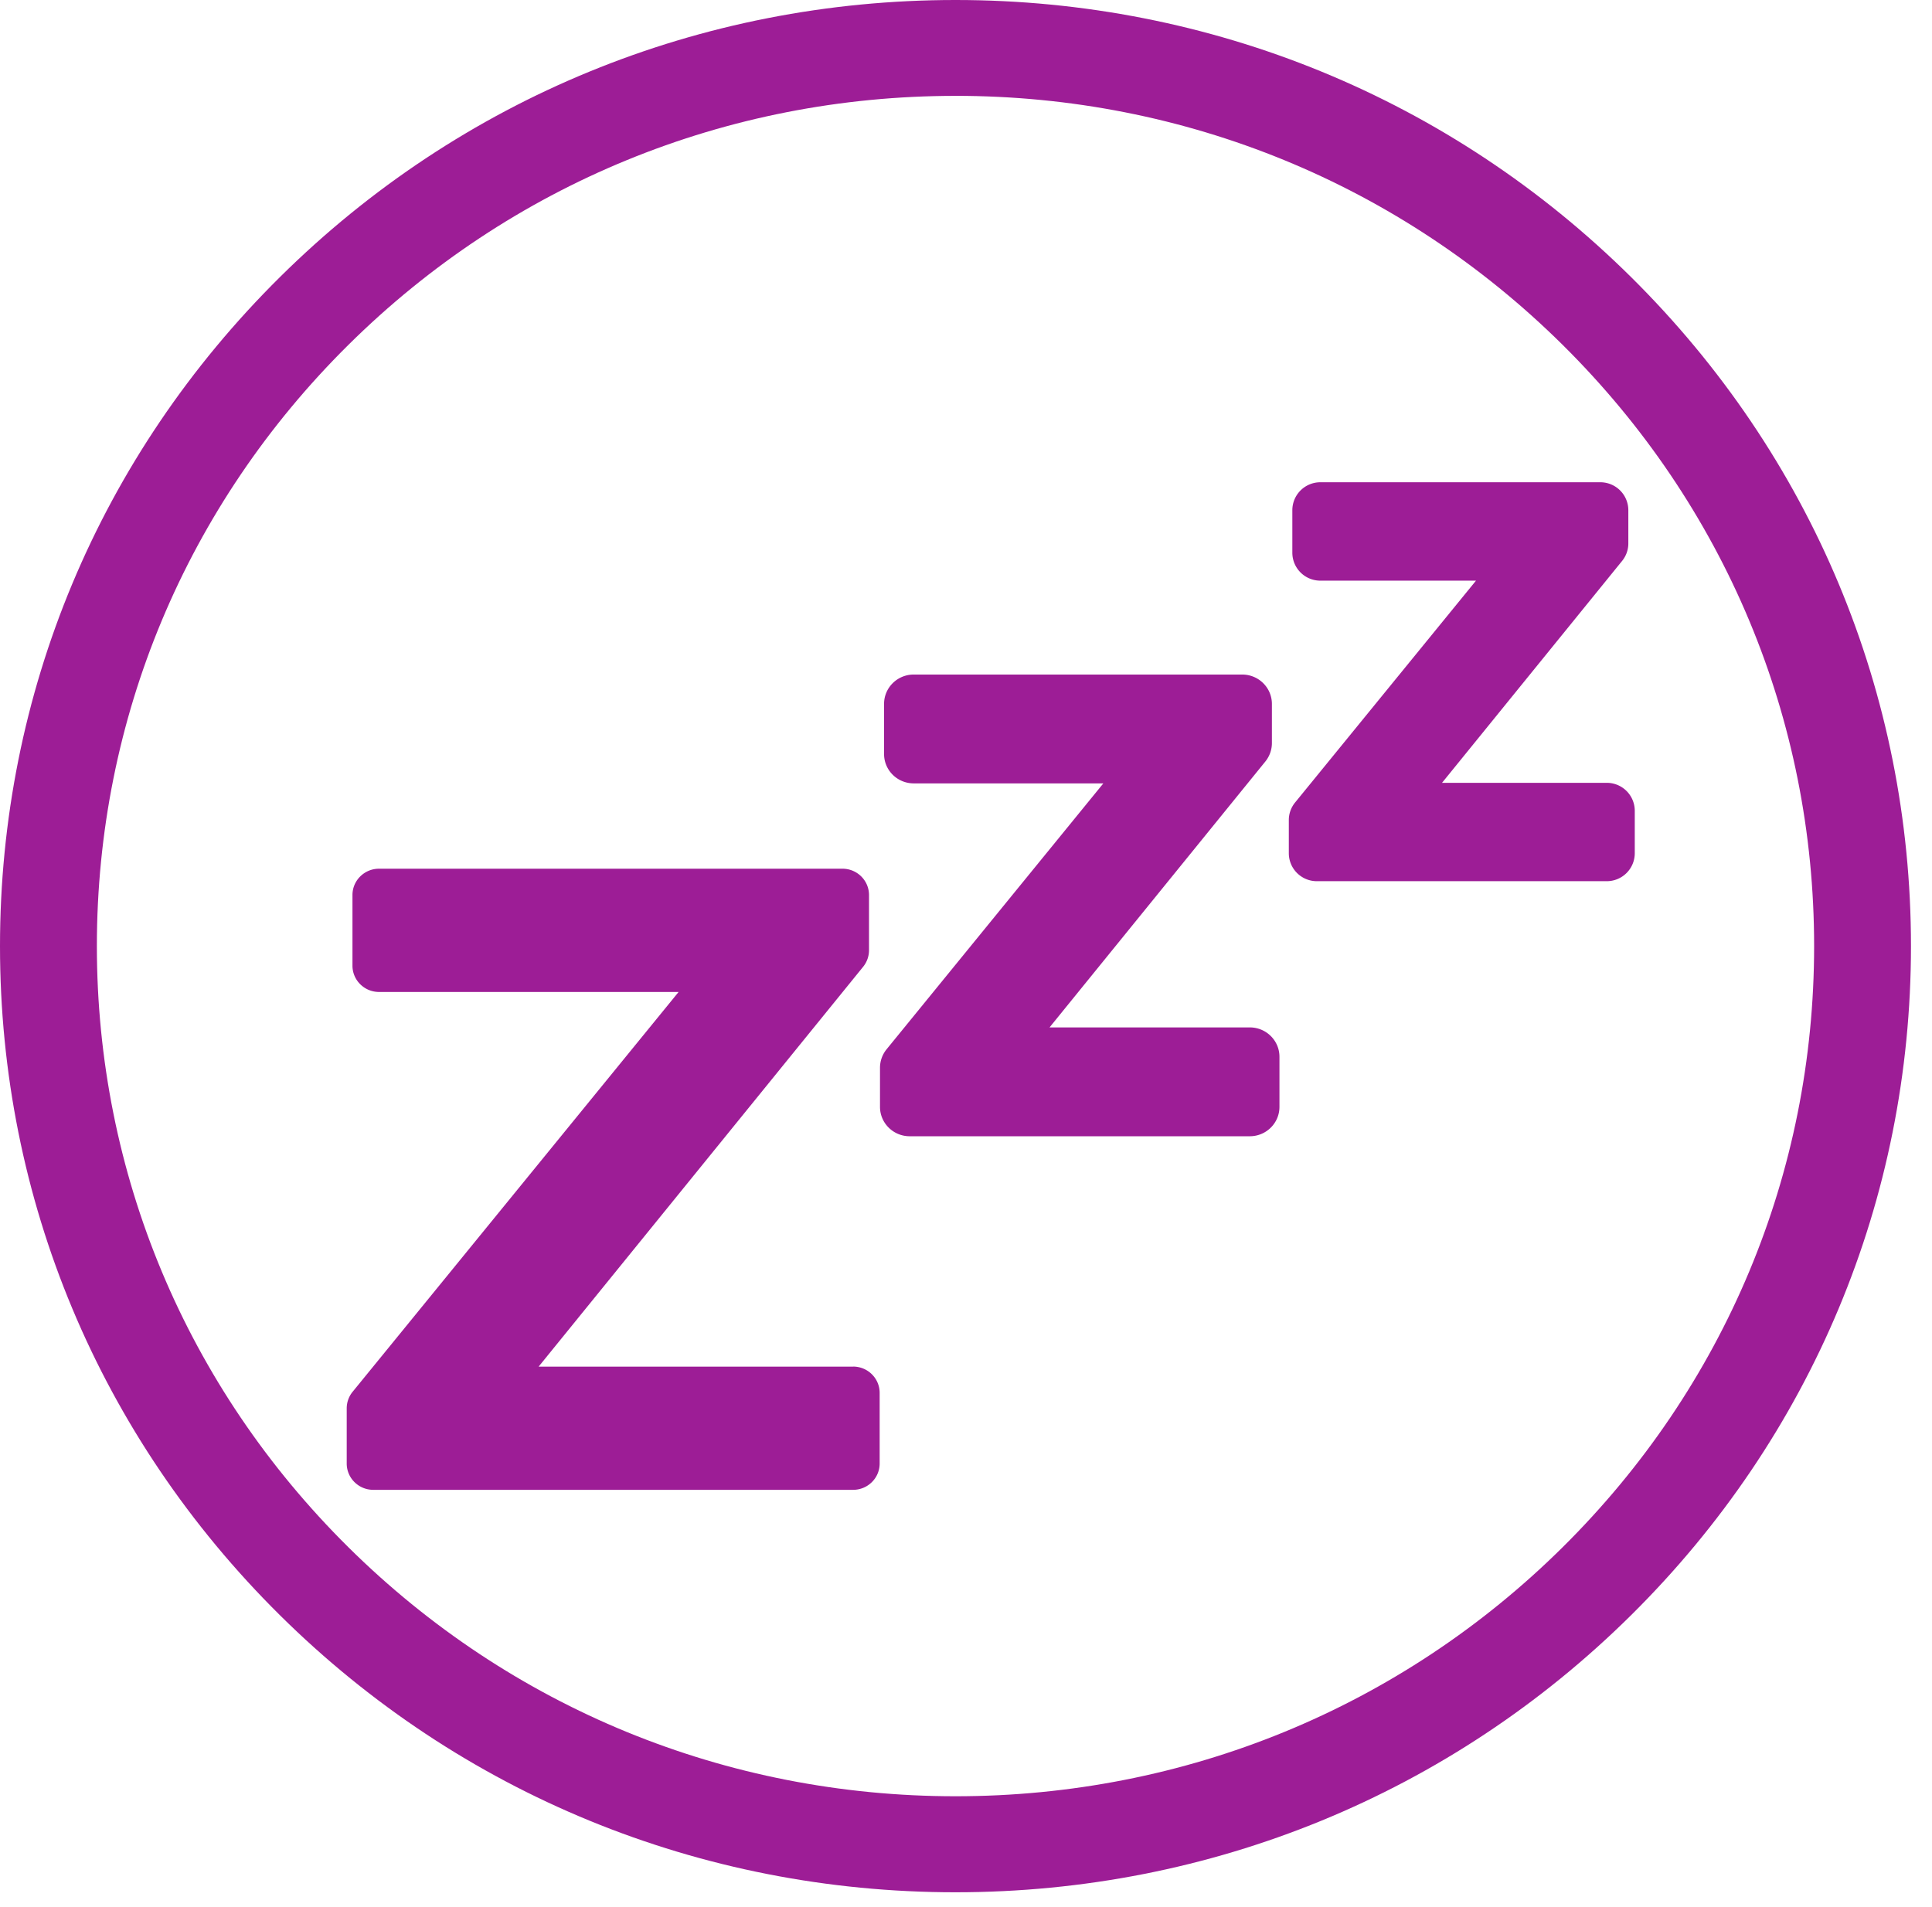 <svg width="78" height="77" fill="none" xmlns="http://www.w3.org/2000/svg"><path d="M38.577 76.407c-10.304 0-19.991-3.974-27.278-11.19C4.013 58.002 0 48.409 0 38.204 0 28 4.012 18.405 11.3 11.19 18.584 3.973 28.272 0 38.576 0c10.303 0 19.99 3.973 27.277 11.19 7.286 7.215 11.298 16.809 11.298 27.013 0 10.205-4.012 19.799-11.298 27.014-7.286 7.216-16.974 11.19-27.277 11.19zm0-72.536c-9.26 0-17.965 3.571-24.512 10.055C7.518 20.409 3.911 29.03 3.911 38.2c0 9.17 3.606 17.791 10.154 24.275 6.548 6.484 15.252 10.055 24.512 10.055 9.259 0 17.964-3.571 24.511-10.055C69.635 55.99 73.241 47.37 73.241 38.2c0-9.17-3.606-17.792-10.153-24.275C56.54 7.442 47.836 3.87 38.577 3.87z" fill="#9D1D96"/><path d="M34.443 55.182H21.746l13.102-16.146a1.06 1.06 0 00.236-.666v-2.23c0-.587-.48-1.063-1.072-1.063h-18.71c-.591 0-1.072.476-1.072 1.062v2.853c0 .586.48 1.062 1.073 1.062h12.094l-13.16 16.143a1.057 1.057 0 00-.239.668v2.23c0 .586.48 1.062 1.072 1.062h19.372c.592 0 1.072-.476 1.072-1.062v-2.853c0-.586-.48-1.062-1.072-1.062l.001.002zm16.013-13.697h-8.083l8.713-10.737c.171-.212.264-.474.264-.744v-1.58c0-.656-.537-1.187-1.2-1.187H36.89c-.662 0-1.198.53-1.198 1.187v2.021c0 .656.536 1.187 1.199 1.187h7.654l-8.75 10.735a1.184 1.184 0 00-.267.746v1.58c0 .656.537 1.187 1.199 1.187h13.73c.662 0 1.198-.53 1.198-1.187v-2.021c0-.656-.536-1.187-1.199-1.187zm14.408-9.875h-6.646l7.272-8.962c.162-.2.25-.448.25-.704v-1.346a1.13 1.13 0 00-1.135-1.125H53.31a1.13 1.13 0 00-1.135 1.125v1.723a1.13 1.13 0 001.135 1.125h6.28l-7.304 8.958c-.163.2-.253.45-.253.706v1.346a1.13 1.13 0 001.136 1.125h11.694A1.13 1.13 0 0066 34.456v-1.723a1.13 1.13 0 00-1.136-1.124h.001z" fill="#9D1D96"/></svg>